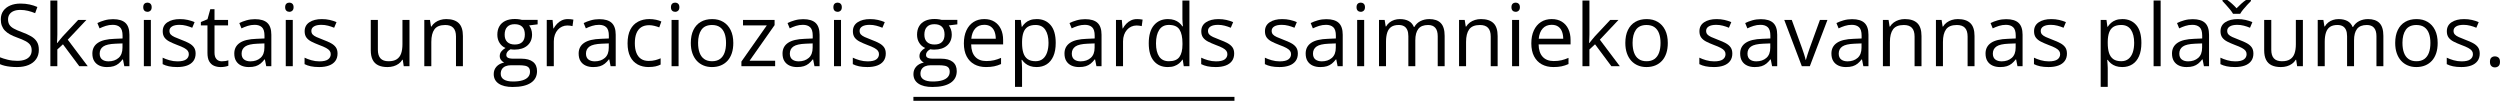 <?xml version="1.0" encoding="UTF-8"?>
<svg id="Layer_2" data-name="Layer 2" xmlns="http://www.w3.org/2000/svg" width="1900" height="76.61" viewBox="0 0 1900 76.61">
  <defs>
    <style>
      .cls-1 {
        fill: none;
        stroke: #000;
        stroke-miterlimit: 10;
        stroke-width: 3px;
      }
    </style>
  </defs>
  <g id="Layer_1-2" data-name="Layer 1">
    <g>
      <path d="M29.52,37.83c0,2.78-.69,5.15-2.07,7.11s-3.31,3.45-5.79,4.48-5.4,1.54-8.76,1.54c-1.78,0-3.46-.09-5.04-.26s-3.04-.42-4.36-.74-2.49-.72-3.5-1.19v-5.23c1.6,.66,3.56,1.28,5.87,1.85s4.73,.85,7.25,.85c2.35,0,4.34-.32,5.97-.95s2.86-1.54,3.71-2.73,1.27-2.62,1.27-4.28-.35-2.95-1.06-4.03-1.88-2.06-3.51-2.95-3.87-1.83-6.69-2.84c-1.99-.71-3.74-1.48-5.26-2.33s-2.79-1.8-3.82-2.87-1.8-2.31-2.33-3.72-.79-3.03-.79-4.85c0-2.5,.64-4.65,1.91-6.43s3.04-3.16,5.29-4.11,4.85-1.43,7.78-1.43c2.5,0,4.82,.24,6.95,.71s4.08,1.1,5.86,1.89l-1.7,4.69c-1.69-.71-3.48-1.29-5.38-1.76s-3.85-.71-5.86-.71-3.71,.29-5.09,.88-2.43,1.42-3.16,2.49-1.09,2.34-1.09,3.82c0,1.65,.35,3.02,1.04,4.11s1.81,2.06,3.34,2.9,3.56,1.73,6.08,2.65c2.76,1.01,5.1,2.07,7.03,3.19s3.39,2.49,4.4,4.11,1.51,3.66,1.51,6.15Z"/>
      <path d="M43.58,.39V26.31c0,.86-.03,1.9-.1,3.13s-.12,2.32-.16,3.26h.22c.45-.56,1.11-1.38,1.97-2.47s1.6-1.97,2.2-2.63l11.68-12.45h6.26l-14.15,15.02,15.18,20.15h-6.42l-12.42-16.65-4.27,3.92v12.74h-5.29V.39h5.29Z"/>
      <path d="M85.97,14.57c4.19,0,7.31,.94,9.34,2.82s3.05,4.89,3.05,9.02v23.91h-3.88l-1.03-5.2h-.26c-.98,1.28-2.01,2.36-3.08,3.23s-2.31,1.52-3.71,1.96-3.12,.66-5.15,.66c-2.14,0-4.04-.37-5.7-1.12s-2.96-1.88-3.92-3.4-1.43-3.44-1.43-5.78c0-3.51,1.39-6.2,4.17-8.09s7.02-2.91,12.71-3.08l6.07-.26v-2.15c0-3.04-.65-5.17-1.96-6.39s-3.14-1.83-5.52-1.83c-1.84,0-3.59,.27-5.26,.8s-3.25,1.17-4.75,1.89l-1.64-4.04c1.58-.81,3.4-1.51,5.46-2.09s4.21-.87,6.48-.87Zm7.12,18.42l-5.36,.22c-4.39,.17-7.48,.89-9.27,2.15s-2.7,3.05-2.7,5.36c0,2.01,.61,3.5,1.83,4.46s2.83,1.44,4.85,1.44c3.12,0,5.68-.87,7.67-2.6s2.98-4.33,2.98-7.8v-3.24Z"/>
      <path d="M112.06,1.99c.88,0,1.63,.28,2.26,.85s.95,1.45,.95,2.65-.32,2.05-.95,2.63-1.39,.87-2.26,.87-1.68-.29-2.29-.87-.91-1.45-.91-2.63,.3-2.08,.91-2.65,1.37-.85,2.29-.85Zm2.6,13.16V50.32h-5.33V15.15h5.33Z"/>
      <path d="M148.67,40.69c0,2.25-.56,4.13-1.68,5.66s-2.73,2.68-4.81,3.45-4.57,1.16-7.46,1.16c-2.46,0-4.59-.19-6.39-.58s-3.37-.93-4.72-1.64v-4.91c1.43,.71,3.14,1.35,5.13,1.93s4.02,.87,6.1,.87c3.04,0,5.24-.49,6.61-1.48s2.05-2.32,2.05-4.01c0-.96-.27-1.81-.82-2.55s-1.46-1.45-2.74-2.15-3.06-1.46-5.33-2.29c-2.25-.86-4.19-1.71-5.82-2.55s-2.9-1.88-3.79-3.1-1.33-2.8-1.33-4.75c0-2.97,1.2-5.26,3.61-6.85s5.57-2.39,9.48-2.39c2.12,0,4.1,.21,5.95,.63s3.58,.98,5.18,1.68l-1.8,4.27c-1.45-.62-3.01-1.14-4.65-1.57s-3.33-.64-5.04-.64c-2.46,0-4.35,.41-5.66,1.22s-1.97,1.93-1.97,3.34c0,1.09,.3,1.99,.91,2.7s1.59,1.37,2.94,1.99,3.12,1.35,5.33,2.18c2.2,.81,4.11,1.65,5.71,2.52s2.84,1.91,3.71,3.14,1.3,2.81,1.3,4.73Z"/>
      <path d="M168.6,46.6c.88,0,1.78-.07,2.7-.22s1.67-.33,2.25-.55v4.14c-.62,.28-1.48,.51-2.58,.71s-2.18,.29-3.23,.29c-1.86,0-3.55-.33-5.07-.98s-2.73-1.76-3.64-3.32-1.36-3.72-1.36-6.48V19.32h-5.01v-2.6l5.04-2.09,2.12-7.64h3.21V15.15h10.3v4.17h-10.3v20.7c0,2.2,.51,3.85,1.52,4.94s2.37,1.64,4.06,1.64Z"/>
      <path d="M193.83,14.57c4.19,0,7.31,.94,9.34,2.82s3.05,4.89,3.05,9.02v23.91h-3.88l-1.03-5.2h-.26c-.98,1.28-2.01,2.36-3.08,3.23s-2.31,1.52-3.71,1.96-3.12,.66-5.15,.66c-2.14,0-4.04-.37-5.7-1.12s-2.96-1.88-3.92-3.4-1.43-3.44-1.43-5.78c0-3.51,1.39-6.2,4.17-8.09s7.02-2.91,12.71-3.08l6.07-.26v-2.15c0-3.04-.65-5.17-1.96-6.39s-3.14-1.83-5.52-1.83c-1.84,0-3.59,.27-5.26,.8s-3.25,1.17-4.75,1.89l-1.64-4.04c1.58-.81,3.4-1.51,5.46-2.09s4.21-.87,6.48-.87Zm7.12,18.42l-5.36,.22c-4.39,.17-7.48,.89-9.27,2.15s-2.7,3.05-2.7,5.36c0,2.01,.61,3.5,1.83,4.46s2.83,1.44,4.85,1.44c3.12,0,5.68-.87,7.67-2.6s2.98-4.33,2.98-7.8v-3.24Z"/>
      <path d="M219.91,1.99c.88,0,1.63,.28,2.26,.85s.95,1.45,.95,2.65-.32,2.05-.95,2.63-1.39,.87-2.26,.87-1.68-.29-2.29-.87-.91-1.45-.91-2.63,.3-2.08,.91-2.65,1.37-.85,2.29-.85Zm2.6,13.16V50.32h-5.33V15.15h5.33Z"/>
      <path d="M256.53,40.69c0,2.25-.56,4.13-1.68,5.66s-2.73,2.68-4.81,3.45-4.57,1.16-7.46,1.16c-2.46,0-4.59-.19-6.39-.58s-3.37-.93-4.72-1.64v-4.91c1.43,.71,3.14,1.35,5.13,1.93s4.02,.87,6.1,.87c3.04,0,5.24-.49,6.61-1.48s2.05-2.32,2.05-4.01c0-.96-.27-1.81-.82-2.55s-1.46-1.45-2.74-2.15-3.06-1.46-5.33-2.29c-2.25-.86-4.19-1.71-5.82-2.55s-2.9-1.88-3.79-3.1-1.33-2.8-1.33-4.75c0-2.97,1.2-5.26,3.61-6.85s5.57-2.39,9.48-2.39c2.12,0,4.1,.21,5.95,.63s3.58,.98,5.18,1.68l-1.8,4.27c-1.45-.62-3.01-1.14-4.65-1.57s-3.33-.64-5.04-.64c-2.46,0-4.35,.41-5.66,1.22s-1.97,1.93-1.97,3.34c0,1.09,.3,1.99,.91,2.7s1.59,1.37,2.94,1.99,3.12,1.35,5.33,2.18c2.2,.81,4.11,1.65,5.71,2.52s2.84,1.91,3.71,3.14,1.3,2.81,1.3,4.73Z"/>
      <path d="M311.21,15.15V50.32h-4.36l-.77-4.94h-.29c-.73,1.22-1.67,2.25-2.82,3.08s-2.45,1.46-3.9,1.88-2.98,.63-4.6,.63c-2.78,0-5.11-.45-7-1.35s-3.3-2.29-4.25-4.17-1.43-4.3-1.43-7.25V15.15h5.39v22.66c0,2.93,.66,5.12,1.99,6.56s3.35,2.17,6.07,2.17,4.69-.49,6.24-1.48,2.67-2.43,3.35-4.35,1.03-4.26,1.03-7.04V15.15h5.36Z"/>
      <path d="M339.13,14.5c4.17,0,7.33,1.02,9.47,3.06s3.21,5.32,3.21,9.84v22.91h-5.26V27.76c0-2.93-.67-5.12-2.01-6.58s-3.39-2.18-6.15-2.18c-3.89,0-6.63,1.1-8.22,3.31s-2.37,5.4-2.37,9.59v18.42h-5.33V15.15h4.3l.8,5.07h.29c.75-1.24,1.7-2.28,2.86-3.13s2.45-1.49,3.88-1.93,2.94-.66,4.52-.66Z"/>
      <path d="M389.67,66.11c-4.62,0-8.18-.86-10.69-2.58s-3.75-4.13-3.75-7.24c0-2.2,.7-4.09,2.1-5.65s3.34-2.6,5.82-3.11c-.92-.43-1.71-1.07-2.36-1.93s-.98-1.84-.98-2.95c0-1.28,.36-2.41,1.08-3.39s1.81-1.91,3.29-2.81c-1.84-.75-3.33-2.02-4.48-3.8s-1.72-3.87-1.72-6.24c0-2.52,.52-4.68,1.57-6.47s2.57-3.15,4.56-4.09,4.4-1.41,7.22-1.41c.62,0,1.25,.03,1.88,.08s1.24,.13,1.81,.22,1.08,.21,1.51,.34h12.07v3.43l-6.48,.8c.64,.83,1.18,1.84,1.6,3.02s.64,2.48,.64,3.92c0,3.51-1.19,6.3-3.56,8.36s-5.64,3.1-9.79,3.1c-.98,0-1.99-.09-3.02-.26-1.05,.58-1.85,1.22-2.39,1.93s-.82,1.52-.82,2.44c0,.68,.21,1.23,.63,1.64s1.02,.7,1.81,.88,1.74,.27,2.86,.27h6.19c3.83,0,6.77,.8,8.81,2.41s3.06,3.95,3.06,7.03c0,3.89-1.58,6.88-4.75,8.95s-7.74,3.11-13.73,3.11Zm.16-4.17c2.91,0,5.32-.29,7.24-.88s3.35-1.43,4.3-2.54,1.43-2.41,1.43-3.93c0-1.41-.32-2.48-.96-3.19s-1.58-1.2-2.82-1.44-2.76-.37-4.56-.37h-6.1c-1.58,0-2.96,.25-4.14,.74s-2.08,1.22-2.71,2.18-.95,2.16-.95,3.59c0,1.9,.8,3.35,2.41,4.35s3.89,1.49,6.87,1.49Zm1.38-28.11c2.55,0,4.46-.64,5.74-1.93s1.93-3.16,1.93-5.62c0-2.63-.65-4.6-1.96-5.92s-3.23-1.97-5.78-1.97-4.32,.68-5.63,2.04-1.97,3.34-1.97,5.95c0,2.4,.66,4.24,1.99,5.52s3.22,1.93,5.68,1.93Z"/>
      <path d="M431.52,14.5c.71,0,1.44,.04,2.21,.11s1.45,.18,2.05,.3l-.67,4.94c-.58-.15-1.22-.27-1.93-.35s-1.37-.13-1.99-.13c-1.41,0-2.74,.28-4,.85s-2.35,1.38-3.29,2.44-1.68,2.33-2.21,3.82-.8,3.14-.8,4.96v18.87h-5.36V15.15h4.43l.58,6.48h.22c.73-1.31,1.6-2.5,2.63-3.58s2.22-1.94,3.58-2.58,2.87-.96,4.54-.96Z"/>
      <path d="M455.55,14.57c4.19,0,7.31,.94,9.34,2.82s3.05,4.89,3.05,9.02v23.91h-3.88l-1.03-5.2h-.26c-.98,1.28-2.01,2.36-3.08,3.23s-2.31,1.52-3.71,1.96-3.12,.66-5.15,.66c-2.14,0-4.04-.37-5.7-1.12s-2.96-1.88-3.92-3.4-1.43-3.44-1.43-5.78c0-3.51,1.39-6.2,4.17-8.09s7.02-2.91,12.71-3.08l6.07-.26v-2.15c0-3.04-.65-5.17-1.96-6.39s-3.14-1.83-5.52-1.83c-1.84,0-3.59,.27-5.26,.8s-3.25,1.17-4.75,1.89l-1.64-4.04c1.58-.81,3.4-1.51,5.46-2.09s4.21-.87,6.48-.87Zm7.12,18.42l-5.36,.22c-4.39,.17-7.48,.89-9.27,2.15s-2.7,3.05-2.7,5.36c0,2.01,.61,3.5,1.83,4.46s2.83,1.44,4.85,1.44c3.12,0,5.68-.87,7.67-2.6s2.98-4.33,2.98-7.8v-3.24Z"/>
      <path d="M493,50.96c-3.17,0-5.96-.65-8.38-1.96s-4.3-3.29-5.65-5.97-2.02-6.04-2.02-10.11,.71-7.74,2.13-10.45,3.39-4.71,5.89-6.02,5.35-1.96,8.54-1.96c1.75,0,3.45,.18,5.09,.53s2.98,.8,4.03,1.33l-1.6,4.46c-1.07-.43-2.31-.81-3.71-1.16s-2.71-.51-3.93-.51c-2.44,0-4.47,.52-6.08,1.57s-2.82,2.59-3.63,4.62-1.2,4.54-1.2,7.51,.39,5.27,1.17,7.28,1.95,3.55,3.5,4.6,3.49,1.59,5.82,1.59c1.86,0,3.54-.2,5.04-.59s2.86-.86,4.08-1.4v4.75c-1.18,.6-2.49,1.06-3.93,1.38s-3.16,.48-5.15,.48Z"/>
      <path d="M513.12,1.99c.88,0,1.63,.28,2.26,.85s.95,1.45,.95,2.65-.32,2.05-.95,2.63-1.39,.87-2.26,.87-1.68-.29-2.29-.87-.91-1.45-.91-2.63,.3-2.08,.91-2.65,1.37-.85,2.29-.85Zm2.6,13.16V50.32h-5.33V15.15h5.33Z"/>
      <path d="M557.31,32.67c0,2.89-.37,5.47-1.12,7.73s-1.83,4.18-3.24,5.74-3.12,2.75-5.12,3.58-4.26,1.24-6.79,1.24c-2.35,0-4.51-.41-6.47-1.24s-3.65-2.02-5.07-3.58-2.52-3.48-3.31-5.74-1.17-4.85-1.17-7.73c0-3.85,.65-7.13,1.96-9.84s3.17-4.77,5.6-6.19,5.32-2.13,8.68-2.13,6.02,.72,8.42,2.15,4.28,3.5,5.62,6.21,2.01,5.97,2.01,9.8Zm-26.76,0c0,2.82,.37,5.27,1.12,7.35s1.9,3.68,3.47,4.81,3.57,1.7,6.03,1.7,4.44-.57,6.02-1.7,2.73-2.74,3.48-4.81,1.12-4.52,1.12-7.35-.37-5.23-1.12-7.27-1.9-3.62-3.47-4.73-3.58-1.67-6.07-1.67c-3.66,0-6.34,1.21-8.04,3.63s-2.55,5.77-2.55,10.04Z"/>
      <path d="M589.11,50.32h-25.64v-3.53l19.29-27.47h-18.07v-4.17h24v3.95l-19.03,27.08h19.45v4.14Z"/>
      <path d="M610.49,14.57c4.19,0,7.31,.94,9.34,2.82s3.05,4.89,3.05,9.02v23.91h-3.88l-1.03-5.2h-.26c-.98,1.28-2.01,2.36-3.08,3.23s-2.31,1.52-3.71,1.96-3.12,.66-5.15,.66c-2.14,0-4.04-.37-5.7-1.12s-2.96-1.88-3.92-3.4-1.43-3.44-1.43-5.78c0-3.51,1.39-6.2,4.17-8.09s7.02-2.91,12.71-3.08l6.07-.26v-2.15c0-3.04-.65-5.17-1.96-6.39s-3.14-1.83-5.52-1.83c-1.84,0-3.59,.27-5.26,.8s-3.25,1.17-4.75,1.89l-1.64-4.04c1.58-.81,3.4-1.51,5.46-2.09s4.21-.87,6.48-.87Zm7.12,18.42l-5.36,.22c-4.39,.17-7.48,.89-9.27,2.15s-2.7,3.05-2.7,5.36c0,2.01,.61,3.5,1.83,4.46s2.83,1.44,4.85,1.44c3.12,0,5.68-.87,7.67-2.6s2.98-4.33,2.98-7.8v-3.24Z"/>
      <path d="M636.57,1.99c.88,0,1.63,.28,2.26,.85s.95,1.45,.95,2.65-.32,2.05-.95,2.63-1.39,.87-2.26,.87-1.68-.29-2.29-.87-.91-1.45-.91-2.63,.3-2.08,.91-2.65,1.37-.85,2.29-.85Zm2.6,13.16V50.32h-5.33V15.15h5.33Z"/>
      <path d="M673.19,40.69c0,2.25-.56,4.13-1.68,5.66s-2.73,2.68-4.81,3.45-4.57,1.16-7.46,1.16c-2.46,0-4.59-.19-6.39-.58s-3.37-.93-4.72-1.64v-4.91c1.43,.71,3.14,1.35,5.13,1.93s4.02,.87,6.1,.87c3.04,0,5.24-.49,6.61-1.48s2.05-2.32,2.05-4.01c0-.96-.27-1.81-.82-2.55s-1.46-1.45-2.74-2.15-3.06-1.46-5.33-2.29c-2.25-.86-4.19-1.71-5.82-2.55s-2.9-1.88-3.79-3.1-1.33-2.8-1.33-4.75c0-2.97,1.2-5.26,3.61-6.85s5.57-2.39,9.48-2.39c2.12,0,4.1,.21,5.95,.63s3.58,.98,5.18,1.68l-1.8,4.27c-1.45-.62-3.01-1.14-4.65-1.57s-3.33-.64-5.04-.64c-2.46,0-4.35,.41-5.66,1.22s-1.97,1.93-1.97,3.34c0,1.09,.3,1.99,.91,2.7s1.59,1.37,2.94,1.99,3.12,1.35,5.33,2.18c2.2,.81,4.11,1.65,5.71,2.52s2.84,1.91,3.71,3.14,1.3,2.81,1.3,4.73Z"/>
      <path d="M708.65,66.11c-4.62,0-8.18-.86-10.69-2.58s-3.75-4.13-3.75-7.24c0-2.2,.7-4.09,2.1-5.65s3.34-2.6,5.82-3.11c-.92-.43-1.71-1.07-2.36-1.93s-.98-1.84-.98-2.95c0-1.28,.36-2.41,1.08-3.39s1.81-1.91,3.29-2.81c-1.84-.75-3.33-2.02-4.48-3.8s-1.72-3.87-1.72-6.24c0-2.52,.52-4.68,1.57-6.47s2.57-3.15,4.56-4.09,4.4-1.41,7.22-1.41c.62,0,1.25,.03,1.88,.08s1.24,.13,1.81,.22,1.08,.21,1.51,.34h12.07v3.43l-6.48,.8c.64,.83,1.18,1.84,1.6,3.02s.64,2.48,.64,3.92c0,3.51-1.19,6.3-3.56,8.36s-5.64,3.1-9.79,3.1c-.98,0-1.99-.09-3.02-.26-1.05,.58-1.85,1.22-2.39,1.93s-.82,1.52-.82,2.44c0,.68,.21,1.23,.63,1.64s1.02,.7,1.81,.88,1.74,.27,2.86,.27h6.19c3.83,0,6.77,.8,8.81,2.41s3.06,3.95,3.06,7.03c0,3.89-1.58,6.88-4.75,8.95s-7.74,3.11-13.73,3.11Zm.16-4.17c2.91,0,5.32-.29,7.24-.88s3.35-1.43,4.3-2.54,1.43-2.41,1.43-3.93c0-1.41-.32-2.48-.96-3.19s-1.58-1.2-2.82-1.44-2.76-.37-4.56-.37h-6.1c-1.58,0-2.96,.25-4.14,.74s-2.08,1.22-2.71,2.18-.95,2.16-.95,3.59c0,1.9,.8,3.35,2.41,4.35s3.89,1.49,6.87,1.49Zm1.38-28.11c2.55,0,4.46-.64,5.74-1.93s1.93-3.16,1.93-5.62c0-2.63-.65-4.6-1.96-5.92s-3.23-1.97-5.78-1.97-4.32,.68-5.63,2.04-1.97,3.34-1.97,5.95c0,2.4,.66,4.24,1.99,5.52s3.22,1.93,5.68,1.93Z"/>
      <path d="M748.06,14.5c3,0,5.56,.66,7.7,1.99s3.78,3.18,4.91,5.57,1.7,5.17,1.7,8.36v3.31h-24.29c.06,4.13,1.09,7.27,3.08,9.43s4.79,3.24,8.41,3.24c2.22,0,4.19-.2,5.9-.61s3.49-1.01,5.33-1.8v4.69c-1.78,.79-3.54,1.37-5.28,1.73s-3.8,.55-6.18,.55c-3.38,0-6.33-.69-8.84-2.07s-4.47-3.41-5.86-6.08-2.09-5.95-2.09-9.82,.64-7.07,1.91-9.84,3.07-4.9,5.39-6.4,5.05-2.25,8.2-2.25Zm-.06,4.36c-2.85,0-5.11,.93-6.8,2.79s-2.7,4.46-3.02,7.8h18.61c-.02-2.1-.35-3.94-.98-5.54s-1.59-2.83-2.87-3.72-2.93-1.33-4.94-1.33Z"/>
      <path d="M787.94,14.5c4.39,0,7.88,1.51,10.49,4.52s3.92,7.55,3.92,13.61c0,4-.6,7.36-1.8,10.08s-2.88,4.77-5.05,6.16-4.73,2.09-7.69,2.09c-1.86,0-3.5-.25-4.91-.74s-2.62-1.16-3.63-1.99-1.84-1.74-2.5-2.73h-.39c.06,.83,.14,1.84,.24,3.02s.14,2.2,.14,3.08v14.44h-5.36V15.15h4.4l.71,5.2h.26c.68-1.07,1.52-2.05,2.5-2.94s2.19-1.59,3.61-2.12,3.11-.79,5.05-.79Zm-.93,4.49c-2.44,0-4.4,.47-5.89,1.41s-2.57,2.35-3.26,4.22-1.05,4.22-1.09,7.04v1.03c0,2.97,.33,5.49,.98,7.54s1.73,3.62,3.24,4.69,3.54,1.6,6.08,1.6c2.18,0,4-.59,5.46-1.76s2.54-2.82,3.26-4.93,1.08-4.53,1.08-7.27c0-4.15-.81-7.45-2.42-9.9s-4.09-3.67-7.43-3.67Z"/>
      <path d="M824.78,14.57c4.19,0,7.31,.94,9.34,2.82s3.05,4.89,3.05,9.02v23.91h-3.88l-1.03-5.2h-.26c-.98,1.28-2.01,2.36-3.08,3.23s-2.31,1.52-3.71,1.96-3.12,.66-5.15,.66c-2.14,0-4.04-.37-5.7-1.12s-2.96-1.88-3.92-3.4-1.43-3.44-1.43-5.78c0-3.51,1.39-6.2,4.17-8.09s7.02-2.91,12.71-3.08l6.07-.26v-2.15c0-3.04-.65-5.17-1.96-6.39s-3.14-1.83-5.52-1.83c-1.84,0-3.59,.27-5.26,.8s-3.25,1.17-4.75,1.89l-1.64-4.04c1.58-.81,3.4-1.51,5.46-2.09s4.21-.87,6.48-.87Zm7.12,18.42l-5.36,.22c-4.39,.17-7.48,.89-9.27,2.15s-2.7,3.05-2.7,5.36c0,2.01,.61,3.5,1.83,4.46s2.83,1.44,4.85,1.44c3.12,0,5.68-.87,7.67-2.6s2.98-4.33,2.98-7.8v-3.24Z"/>
      <path d="M864.13,14.5c.71,0,1.44,.04,2.21,.11s1.45,.18,2.05,.3l-.67,4.94c-.58-.15-1.22-.27-1.93-.35s-1.37-.13-1.99-.13c-1.41,0-2.74,.28-4,.85s-2.35,1.38-3.29,2.44-1.68,2.33-2.21,3.82-.8,3.14-.8,4.96v18.87h-5.36V15.15h4.43l.58,6.48h.22c.73-1.31,1.6-2.5,2.63-3.58s2.22-1.94,3.58-2.58,2.87-.96,4.54-.96Z"/>
      <path d="M887.52,50.96c-4.45,0-7.97-1.52-10.57-4.56s-3.9-7.55-3.9-13.54,1.33-10.63,3.98-13.72,6.18-4.64,10.59-4.64c1.86,0,3.49,.25,4.88,.74s2.59,1.15,3.59,1.97,1.85,1.76,2.54,2.81h.39c-.09-.66-.17-1.57-.26-2.73s-.13-2.1-.13-2.82V.39h5.33V50.32h-4.3l-.8-5.01h-.22c-.66,1.05-1.5,2-2.52,2.86s-2.22,1.53-3.63,2.04-3.05,.75-4.96,.75Zm.83-4.43c3.77,0,6.43-1.07,7.99-3.21s2.34-5.32,2.34-9.53v-.96c0-4.47-.74-7.9-2.23-10.3s-4.19-3.59-8.1-3.59c-3.27,0-5.72,1.26-7.35,3.77s-2.44,5.94-2.44,10.28,.81,7.66,2.42,10.01,4.07,3.53,7.36,3.53Z"/>
      <path d="M937.97,40.69c0,2.25-.56,4.13-1.68,5.66s-2.73,2.68-4.81,3.45-4.57,1.16-7.46,1.16c-2.46,0-4.59-.19-6.39-.58s-3.37-.93-4.72-1.64v-4.91c1.43,.71,3.14,1.35,5.13,1.93s4.02,.87,6.1,.87c3.04,0,5.24-.49,6.61-1.48s2.05-2.32,2.05-4.01c0-.96-.27-1.81-.82-2.55s-1.46-1.45-2.74-2.15-3.06-1.46-5.33-2.29c-2.25-.86-4.19-1.71-5.82-2.55s-2.9-1.88-3.79-3.1-1.33-2.8-1.33-4.75c0-2.97,1.2-5.26,3.61-6.85s5.57-2.39,9.48-2.39c2.12,0,4.1,.21,5.95,.63s3.58,.98,5.18,1.68l-1.8,4.27c-1.45-.62-3.01-1.14-4.65-1.57s-3.33-.64-5.04-.64c-2.46,0-4.35,.41-5.66,1.22s-1.97,1.93-1.97,3.34c0,1.09,.3,1.99,.91,2.7s1.59,1.37,2.94,1.99,3.12,1.35,5.33,2.18c2.2,.81,4.11,1.65,5.71,2.52s2.84,1.91,3.71,3.14,1.3,2.81,1.3,4.73Z"/>
      <path d="M986.36,40.69c0,2.25-.56,4.13-1.68,5.66s-2.73,2.68-4.81,3.45-4.57,1.16-7.46,1.16c-2.46,0-4.59-.19-6.39-.58s-3.37-.93-4.72-1.64v-4.91c1.43,.71,3.14,1.35,5.13,1.93s4.02,.87,6.1,.87c3.04,0,5.24-.49,6.61-1.48s2.05-2.32,2.05-4.01c0-.96-.27-1.81-.82-2.55s-1.46-1.45-2.74-2.15-3.06-1.46-5.33-2.29c-2.25-.86-4.19-1.71-5.82-2.55s-2.9-1.88-3.79-3.1-1.33-2.8-1.33-4.75c0-2.97,1.2-5.26,3.61-6.85s5.57-2.39,9.48-2.39c2.12,0,4.1,.21,5.95,.63s3.58,.98,5.18,1.68l-1.8,4.27c-1.45-.62-3.01-1.14-4.65-1.57s-3.33-.64-5.04-.64c-2.46,0-4.35,.41-5.66,1.22s-1.97,1.93-1.97,3.34c0,1.09,.3,1.99,.91,2.7s1.59,1.37,2.94,1.99,3.12,1.35,5.33,2.18c2.2,.81,4.11,1.65,5.71,2.52s2.84,1.91,3.71,3.14,1.3,2.81,1.3,4.73Z"/>
      <path d="M1008.08,14.57c4.19,0,7.31,.94,9.34,2.82s3.05,4.89,3.05,9.02v23.91h-3.88l-1.03-5.2h-.26c-.98,1.28-2.01,2.36-3.08,3.23s-2.31,1.52-3.71,1.96-3.12,.66-5.15,.66c-2.14,0-4.04-.37-5.7-1.12s-2.96-1.88-3.92-3.4-1.43-3.44-1.43-5.78c0-3.51,1.39-6.2,4.17-8.09s7.02-2.91,12.71-3.08l6.07-.26v-2.15c0-3.04-.65-5.17-1.96-6.39s-3.14-1.83-5.52-1.83c-1.84,0-3.59,.27-5.26,.8s-3.25,1.17-4.75,1.89l-1.64-4.04c1.58-.81,3.4-1.51,5.46-2.09s4.21-.87,6.48-.87Zm7.12,18.42l-5.36,.22c-4.39,.17-7.48,.89-9.27,2.15s-2.7,3.05-2.7,5.36c0,2.01,.61,3.5,1.83,4.46s2.83,1.44,4.85,1.44c3.12,0,5.68-.87,7.67-2.6s2.98-4.33,2.98-7.8v-3.24Z"/>
      <path d="M1034.17,1.99c.88,0,1.63,.28,2.26,.85s.95,1.45,.95,2.65-.32,2.05-.95,2.63-1.39,.87-2.26,.87-1.68-.29-2.29-.87-.91-1.45-.91-2.63,.3-2.08,.91-2.65,1.37-.85,2.29-.85Zm2.6,13.16V50.32h-5.33V15.15h5.33Z"/>
      <path d="M1086.22,14.5c3.87,0,6.79,1.01,8.76,3.03s2.95,5.27,2.95,9.74v23.04h-5.26V27.53c0-2.85-.62-4.98-1.84-6.4-1.23-1.42-3.05-2.13-5.47-2.13-3.4,0-5.87,.98-7.41,2.95s-2.31,4.87-2.31,8.7v19.67h-5.29V27.53c0-1.9-.27-3.49-.82-4.75-.55-1.26-1.36-2.21-2.44-2.84-1.08-.63-2.45-.95-4.09-.95-2.33,0-4.2,.48-5.62,1.44s-2.43,2.39-3.06,4.28c-.63,1.89-.95,4.22-.95,6.98v18.61h-5.33V15.15h4.3l.8,4.97h.29c.71-1.22,1.59-2.25,2.66-3.08s2.27-1.47,3.59-1.89,2.74-.64,4.24-.64c2.67,0,4.91,.5,6.72,1.49s3.12,2.51,3.93,4.54h.29c1.16-2.03,2.74-3.55,4.75-4.54s4.21-1.49,6.61-1.49Z"/>
      <path d="M1125.53,14.5c4.17,0,7.33,1.02,9.47,3.06s3.21,5.32,3.21,9.84v22.91h-5.26V27.76c0-2.93-.67-5.12-2-6.58-1.34-1.45-3.39-2.18-6.15-2.18-3.89,0-6.63,1.1-8.22,3.31s-2.37,5.4-2.37,9.59v18.42h-5.33V15.15h4.3l.8,5.07h.29c.75-1.24,1.7-2.28,2.86-3.13s2.45-1.49,3.88-1.93,2.94-.66,4.52-.66Z"/>
      <path d="M1151.91,1.99c.88,0,1.63,.28,2.26,.85,.63,.57,.95,1.45,.95,2.65s-.32,2.05-.95,2.63c-.63,.58-1.39,.87-2.26,.87s-1.69-.29-2.29-.87c-.61-.58-.92-1.45-.92-2.63s.3-2.08,.92-2.65c.61-.57,1.37-.85,2.29-.85Zm2.6,13.16V50.32h-5.33V15.15h5.33Z"/>
      <path d="M1179.32,14.5c3,0,5.56,.66,7.7,1.99s3.78,3.18,4.91,5.57,1.7,5.17,1.7,8.36v3.31h-24.29c.06,4.13,1.09,7.27,3.08,9.43s4.79,3.24,8.41,3.24c2.22,0,4.19-.2,5.9-.61s3.49-1.01,5.33-1.8v4.69c-1.78,.79-3.54,1.37-5.28,1.73s-3.8,.55-6.18,.55c-3.38,0-6.33-.69-8.84-2.07s-4.46-3.41-5.86-6.08-2.09-5.95-2.09-9.82,.64-7.07,1.91-9.84,3.07-4.9,5.39-6.4,5.06-2.25,8.2-2.25Zm-.06,4.36c-2.85,0-5.11,.93-6.8,2.79s-2.7,4.46-3.02,7.8h18.61c-.02-2.1-.35-3.94-.98-5.54-.63-1.59-1.59-2.83-2.87-3.72s-2.93-1.33-4.94-1.33Z"/>
      <path d="M1207.97,.39V26.31c0,.86-.03,1.9-.1,3.13s-.12,2.32-.16,3.26h.22c.45-.56,1.11-1.38,1.97-2.47,.86-1.09,1.6-1.97,2.2-2.63l11.68-12.45h6.26l-14.15,15.02,15.18,20.15h-6.42l-12.42-16.65-4.27,3.92v12.74h-5.29V.39h5.29Z"/>
      <path d="M1267.53,32.67c0,2.89-.37,5.47-1.12,7.73s-1.83,4.18-3.24,5.74-3.12,2.75-5.12,3.58c-2,.82-4.26,1.24-6.79,1.24-2.35,0-4.51-.41-6.47-1.24-1.96-.82-3.65-2.02-5.07-3.58s-2.52-3.48-3.3-5.74c-.78-2.27-1.17-4.85-1.17-7.73,0-3.85,.65-7.13,1.96-9.84s3.17-4.77,5.6-6.19,5.32-2.13,8.68-2.13,6.02,.72,8.42,2.15c2.4,1.43,4.28,3.5,5.61,6.21s2.01,5.97,2.01,9.8Zm-26.76,0c0,2.82,.37,5.27,1.12,7.35s1.9,3.68,3.47,4.81,3.57,1.7,6.03,1.7,4.44-.57,6.02-1.7c1.57-1.13,2.73-2.74,3.48-4.81s1.12-4.52,1.12-7.35-.37-5.23-1.12-7.27-1.9-3.62-3.47-4.73-3.58-1.67-6.07-1.67c-3.66,0-6.34,1.21-8.04,3.63-1.7,2.42-2.55,5.77-2.55,10.04Z"/>
      <path d="M1316.57,40.69c0,2.25-.56,4.13-1.69,5.66-1.12,1.53-2.73,2.68-4.81,3.45-2.08,.77-4.57,1.16-7.46,1.16-2.46,0-4.59-.19-6.39-.58s-3.37-.93-4.72-1.64v-4.91c1.43,.71,3.14,1.35,5.13,1.93s4.02,.87,6.1,.87c3.04,0,5.24-.49,6.61-1.48s2.05-2.32,2.05-4.01c0-.96-.27-1.81-.82-2.55-.54-.74-1.46-1.45-2.74-2.15s-3.06-1.46-5.33-2.29c-2.25-.86-4.19-1.71-5.82-2.55-1.64-.85-2.9-1.88-3.79-3.1-.89-1.22-1.33-2.8-1.33-4.75,0-2.97,1.2-5.26,3.61-6.85,2.41-1.59,5.57-2.39,9.48-2.39,2.12,0,4.1,.21,5.95,.63,1.85,.42,3.58,.98,5.18,1.68l-1.8,4.27c-1.45-.62-3.01-1.14-4.65-1.57s-3.33-.64-5.04-.64c-2.46,0-4.35,.41-5.67,1.22-1.31,.81-1.97,1.93-1.97,3.34,0,1.09,.3,1.99,.92,2.7,.61,.71,1.59,1.37,2.94,1.99s3.12,1.35,5.33,2.18c2.2,.81,4.11,1.65,5.71,2.52s2.84,1.91,3.71,3.14c.87,1.23,1.3,2.81,1.3,4.73Z"/>
      <path d="M1338.29,14.57c4.19,0,7.31,.94,9.34,2.82s3.05,4.89,3.05,9.02v23.91h-3.88l-1.03-5.2h-.26c-.98,1.28-2.01,2.36-3.08,3.23s-2.31,1.52-3.71,1.96c-1.4,.44-3.12,.66-5.15,.66-2.14,0-4.04-.37-5.69-1.12-1.66-.75-2.97-1.88-3.92-3.4-.95-1.52-1.43-3.44-1.43-5.78,0-3.51,1.39-6.2,4.17-8.09s7.02-2.91,12.71-3.08l6.07-.26v-2.15c0-3.04-.65-5.17-1.96-6.39s-3.14-1.83-5.52-1.83c-1.84,0-3.59,.27-5.26,.8s-3.25,1.17-4.75,1.89l-1.64-4.04c1.58-.81,3.4-1.51,5.46-2.09s4.21-.87,6.48-.87Zm7.12,18.42l-5.36,.22c-4.39,.17-7.48,.89-9.27,2.15s-2.7,3.05-2.7,5.36c0,2.01,.61,3.5,1.83,4.46s2.83,1.44,4.85,1.44c3.12,0,5.68-.87,7.67-2.6s2.98-4.33,2.98-7.8v-3.24Z"/>
      <path d="M1369.39,50.32l-13.35-35.17h5.71l7.73,21.28c.53,1.45,1.08,3.06,1.64,4.81s.94,3.17,1.16,4.24h.22c.26-1.07,.68-2.49,1.28-4.25s1.14-3.36,1.64-4.8l7.73-21.28h5.71l-13.38,35.17h-6.1Z"/>
      <path d="M1407.64,14.57c4.19,0,7.31,.94,9.34,2.82s3.05,4.89,3.05,9.02v23.91h-3.88l-1.03-5.2h-.26c-.98,1.28-2.01,2.36-3.08,3.23s-2.31,1.52-3.71,1.96c-1.4,.44-3.12,.66-5.15,.66-2.14,0-4.04-.37-5.69-1.12-1.66-.75-2.97-1.88-3.92-3.4-.95-1.52-1.43-3.44-1.43-5.78,0-3.51,1.39-6.2,4.17-8.09s7.02-2.91,12.71-3.08l6.07-.26v-2.15c0-3.04-.65-5.17-1.96-6.39s-3.14-1.83-5.52-1.83c-1.84,0-3.59,.27-5.26,.8s-3.25,1.17-4.75,1.89l-1.64-4.04c1.58-.81,3.4-1.51,5.46-2.09s4.21-.87,6.48-.87Zm7.12,18.42l-5.36,.22c-4.39,.17-7.48,.89-9.27,2.15s-2.7,3.05-2.7,5.36c0,2.01,.61,3.5,1.83,4.46s2.83,1.44,4.85,1.44c3.12,0,5.68-.87,7.67-2.6s2.98-4.33,2.98-7.8v-3.24Z"/>
      <path d="M1447.66,14.5c4.17,0,7.33,1.02,9.47,3.06s3.21,5.32,3.21,9.84v22.91h-5.26V27.76c0-2.93-.67-5.12-2-6.58-1.34-1.45-3.39-2.18-6.15-2.18-3.89,0-6.63,1.1-8.22,3.31s-2.37,5.4-2.37,9.59v18.42h-5.33V15.15h4.3l.8,5.07h.29c.75-1.24,1.7-2.28,2.86-3.13s2.45-1.49,3.88-1.93,2.94-.66,4.52-.66Z"/>
      <path d="M1487.96,14.5c4.17,0,7.33,1.02,9.47,3.06s3.21,5.32,3.21,9.84v22.91h-5.26V27.76c0-2.93-.67-5.12-2-6.58-1.34-1.45-3.39-2.18-6.15-2.18-3.89,0-6.63,1.1-8.22,3.31s-2.37,5.4-2.37,9.59v18.42h-5.33V15.15h4.3l.8,5.07h.29c.75-1.24,1.7-2.28,2.86-3.13s2.45-1.49,3.88-1.93,2.94-.66,4.52-.66Z"/>
      <path d="M1524.77,14.57c4.19,0,7.31,.94,9.34,2.82s3.05,4.89,3.05,9.02v23.91h-3.88l-1.03-5.2h-.26c-.98,1.28-2.01,2.36-3.08,3.23s-2.31,1.52-3.71,1.96c-1.4,.44-3.12,.66-5.15,.66-2.14,0-4.04-.37-5.69-1.12-1.66-.75-2.97-1.88-3.92-3.4-.95-1.52-1.43-3.44-1.43-5.78,0-3.51,1.39-6.2,4.17-8.09s7.02-2.91,12.71-3.08l6.07-.26v-2.15c0-3.04-.65-5.17-1.96-6.39s-3.14-1.83-5.52-1.83c-1.84,0-3.59,.27-5.26,.8s-3.25,1.17-4.75,1.89l-1.64-4.04c1.58-.81,3.4-1.51,5.46-2.09s4.21-.87,6.48-.87Zm7.12,18.42l-5.36,.22c-4.39,.17-7.48,.89-9.27,2.15s-2.7,3.05-2.7,5.36c0,2.01,.61,3.5,1.83,4.46s2.83,1.44,4.85,1.44c3.12,0,5.68-.87,7.67-2.6s2.98-4.33,2.98-7.8v-3.24Z"/>
      <path d="M1570.88,40.69c0,2.25-.56,4.13-1.69,5.66-1.12,1.53-2.73,2.68-4.81,3.45-2.08,.77-4.57,1.16-7.46,1.16-2.46,0-4.59-.19-6.39-.58s-3.37-.93-4.72-1.64v-4.91c1.43,.71,3.14,1.35,5.13,1.93s4.02,.87,6.1,.87c3.04,0,5.24-.49,6.61-1.48s2.05-2.32,2.05-4.01c0-.96-.27-1.81-.82-2.55-.54-.74-1.46-1.45-2.74-2.15s-3.06-1.46-5.33-2.29c-2.25-.86-4.19-1.71-5.82-2.55-1.64-.85-2.9-1.88-3.79-3.1-.89-1.22-1.33-2.8-1.33-4.75,0-2.97,1.2-5.26,3.61-6.85,2.41-1.59,5.57-2.39,9.48-2.39,2.12,0,4.1,.21,5.95,.63,1.85,.42,3.58,.98,5.18,1.68l-1.8,4.27c-1.45-.62-3.01-1.14-4.65-1.57s-3.33-.64-5.04-.64c-2.46,0-4.35,.41-5.67,1.22-1.31,.81-1.97,1.93-1.97,3.34,0,1.09,.3,1.99,.92,2.7,.61,.71,1.59,1.37,2.94,1.99s3.12,1.35,5.33,2.18c2.2,.81,4.11,1.65,5.71,2.52s2.84,1.91,3.71,3.14c.87,1.23,1.3,2.81,1.3,4.73Z"/>
      <path d="M1613.05,14.5c4.39,0,7.88,1.51,10.49,4.52s3.92,7.55,3.92,13.61c0,4-.6,7.36-1.8,10.08s-2.88,4.77-5.06,6.16-4.73,2.09-7.68,2.09c-1.86,0-3.5-.25-4.91-.74s-2.62-1.16-3.63-1.99-1.84-1.74-2.5-2.73h-.39c.06,.83,.15,1.84,.24,3.02,.1,1.18,.15,2.2,.15,3.08v14.44h-5.36V15.15h4.4l.71,5.2h.26c.68-1.07,1.52-2.05,2.5-2.94s2.19-1.59,3.61-2.12c1.42-.52,3.11-.79,5.05-.79Zm-.93,4.49c-2.44,0-4.4,.47-5.89,1.41s-2.57,2.35-3.26,4.22-1.05,4.22-1.09,7.04v1.03c0,2.97,.33,5.49,.98,7.54,.65,2.05,1.73,3.62,3.24,4.69,1.51,1.07,3.54,1.6,6.08,1.6,2.18,0,4-.59,5.46-1.76s2.54-2.82,3.26-4.93c.71-2.11,1.07-4.53,1.07-7.27,0-4.15-.81-7.45-2.42-9.9-1.62-2.45-4.09-3.67-7.43-3.67Z"/>
      <path d="M1642.09,50.32h-5.36V.39h5.36V50.32Z"/>
      <path d="M1666.48,14.57c4.19,0,7.31,.94,9.34,2.82s3.05,4.89,3.05,9.02v23.91h-3.88l-1.03-5.2h-.26c-.98,1.28-2.01,2.36-3.08,3.23s-2.31,1.52-3.71,1.96c-1.4,.44-3.12,.66-5.15,.66-2.14,0-4.04-.37-5.69-1.12-1.66-.75-2.97-1.88-3.92-3.4-.95-1.52-1.43-3.44-1.43-5.78,0-3.51,1.39-6.2,4.17-8.09s7.02-2.91,12.71-3.08l6.07-.26v-2.15c0-3.04-.65-5.17-1.96-6.39s-3.14-1.83-5.52-1.83c-1.84,0-3.59,.27-5.26,.8s-3.25,1.17-4.75,1.89l-1.64-4.04c1.58-.81,3.4-1.51,5.46-2.09s4.21-.87,6.48-.87Zm7.12,18.42l-5.36,.22c-4.39,.17-7.48,.89-9.27,2.15s-2.7,3.05-2.7,5.36c0,2.01,.61,3.5,1.83,4.46s2.83,1.44,4.85,1.44c3.12,0,5.68-.87,7.67-2.6s2.98-4.33,2.98-7.8v-3.24Z"/>
      <path d="M1712.59,40.69c0,2.25-.56,4.13-1.69,5.66-1.12,1.53-2.73,2.68-4.81,3.45-2.08,.77-4.57,1.16-7.46,1.16-2.46,0-4.59-.19-6.39-.58s-3.37-.93-4.72-1.64v-4.91c1.43,.71,3.14,1.35,5.13,1.93s4.02,.87,6.1,.87c3.04,0,5.24-.49,6.61-1.48s2.05-2.32,2.05-4.01c0-.96-.27-1.81-.82-2.55-.54-.74-1.46-1.45-2.74-2.15s-3.06-1.46-5.33-2.29c-2.25-.86-4.19-1.71-5.82-2.55-1.64-.85-2.9-1.88-3.79-3.1-.89-1.22-1.33-2.8-1.33-4.75,0-2.97,1.2-5.26,3.61-6.85,2.41-1.59,5.57-2.39,9.48-2.39,2.12,0,4.1,.21,5.95,.63,1.85,.42,3.58,.98,5.18,1.68l-1.8,4.27c-1.45-.62-3.01-1.14-4.65-1.57s-3.33-.64-5.04-.64c-2.46,0-4.35,.41-5.67,1.22-1.31,.81-1.97,1.93-1.97,3.34,0,1.09,.3,1.99,.92,2.7,.61,.71,1.59,1.37,2.94,1.99s3.12,1.35,5.33,2.18c2.2,.81,4.11,1.65,5.71,2.52s2.84,1.91,3.71,3.14c.87,1.23,1.3,2.81,1.3,4.73Zm-15.47-30.2c-.56-.98-1.32-2.06-2.28-3.24s-1.96-2.34-3-3.48-1.95-2.13-2.74-2.97V0h3.66c1.16,.79,2.35,1.74,3.58,2.84s2.38,2.25,3.45,3.45c1.16-1.2,2.34-2.35,3.56-3.45s2.41-2.05,3.56-2.84h3.79V.8c-.83,.83-1.79,1.82-2.86,2.97s-2.09,2.31-3.05,3.48-1.71,2.26-2.25,3.24h-5.42Z"/>
      <path d="M1750.2,15.15V50.32h-4.36l-.77-4.94h-.29c-.73,1.22-1.67,2.25-2.82,3.08s-2.45,1.46-3.9,1.88c-1.44,.42-2.98,.63-4.6,.63-2.78,0-5.11-.45-7-1.35s-3.3-2.29-4.25-4.17-1.43-4.3-1.43-7.25V15.15h5.39v22.66c0,2.93,.66,5.12,1.99,6.56s3.35,2.17,6.07,2.17,4.69-.49,6.24-1.48c1.55-.98,2.67-2.43,3.35-4.35s1.03-4.26,1.03-7.04V15.15h5.36Z"/>
      <path d="M1799.65,14.5c3.87,0,6.79,1.01,8.76,3.03s2.95,5.27,2.95,9.74v23.04h-5.26V27.53c0-2.85-.62-4.98-1.84-6.4-1.23-1.42-3.05-2.13-5.47-2.13-3.4,0-5.87,.98-7.41,2.95s-2.31,4.87-2.31,8.7v19.67h-5.29V27.53c0-1.9-.27-3.49-.82-4.75-.55-1.26-1.36-2.21-2.44-2.84-1.08-.63-2.45-.95-4.09-.95-2.33,0-4.2,.48-5.62,1.44s-2.43,2.39-3.06,4.28c-.63,1.89-.95,4.22-.95,6.98v18.61h-5.33V15.15h4.3l.8,4.97h.29c.71-1.22,1.59-2.25,2.66-3.08s2.27-1.47,3.59-1.89,2.74-.64,4.24-.64c2.67,0,4.91,.5,6.72,1.49s3.12,2.51,3.93,4.54h.29c1.16-2.03,2.74-3.55,4.75-4.54s4.21-1.49,6.61-1.49Z"/>
      <path d="M1852.63,32.67c0,2.89-.37,5.47-1.12,7.73s-1.83,4.18-3.24,5.74-3.12,2.75-5.12,3.58c-2,.82-4.26,1.24-6.79,1.24-2.35,0-4.51-.41-6.47-1.24-1.96-.82-3.65-2.02-5.07-3.58s-2.52-3.48-3.3-5.74c-.78-2.27-1.17-4.85-1.17-7.73,0-3.85,.65-7.13,1.96-9.84s3.17-4.77,5.6-6.19,5.32-2.13,8.68-2.13,6.02,.72,8.42,2.15c2.4,1.43,4.28,3.5,5.61,6.21s2.01,5.97,2.01,9.8Zm-26.76,0c0,2.82,.37,5.27,1.12,7.35s1.9,3.68,3.47,4.81,3.57,1.7,6.03,1.7,4.44-.57,6.02-1.7c1.57-1.13,2.73-2.74,3.48-4.81s1.12-4.52,1.12-7.35-.37-5.23-1.12-7.27-1.9-3.62-3.47-4.73-3.58-1.67-6.07-1.67c-3.66,0-6.34,1.21-8.04,3.63-1.7,2.42-2.55,5.77-2.55,10.04Z"/>
      <path d="M1884.6,40.69c0,2.25-.56,4.13-1.69,5.66-1.12,1.53-2.73,2.68-4.81,3.45-2.08,.77-4.57,1.16-7.46,1.16-2.46,0-4.59-.19-6.39-.58s-3.37-.93-4.72-1.64v-4.91c1.43,.71,3.14,1.35,5.13,1.93s4.02,.87,6.1,.87c3.04,0,5.24-.49,6.61-1.48s2.05-2.32,2.05-4.01c0-.96-.27-1.81-.82-2.55-.54-.74-1.46-1.45-2.74-2.15s-3.06-1.46-5.33-2.29c-2.25-.86-4.19-1.71-5.82-2.55-1.64-.85-2.9-1.88-3.79-3.1-.89-1.22-1.33-2.8-1.33-4.75,0-2.97,1.2-5.26,3.61-6.85,2.41-1.59,5.57-2.39,9.48-2.39,2.12,0,4.1,.21,5.95,.63,1.85,.42,3.58,.98,5.18,1.68l-1.8,4.27c-1.45-.62-3.01-1.14-4.65-1.57s-3.33-.64-5.04-.64c-2.46,0-4.35,.41-5.67,1.22-1.31,.81-1.97,1.93-1.97,3.34,0,1.09,.3,1.99,.92,2.7,.61,.71,1.59,1.37,2.94,1.99s3.12,1.35,5.33,2.18c2.2,.81,4.11,1.65,5.71,2.52s2.84,1.91,3.71,3.14c.87,1.23,1.3,2.81,1.3,4.73Z"/>
      <path d="M1892.36,46.98c0-1.5,.36-2.56,1.09-3.19s1.62-.95,2.66-.95,2.01,.32,2.76,.95,1.12,1.7,1.12,3.19-.37,2.55-1.12,3.23-1.67,1.01-2.76,1.01-1.94-.34-2.66-1.01-1.09-1.75-1.09-3.23Z"/>
    </g>
    <line class="cls-1" x1="694.19" y1="75.11" x2="938.19" y2="75.11"/>
  </g>
</svg>